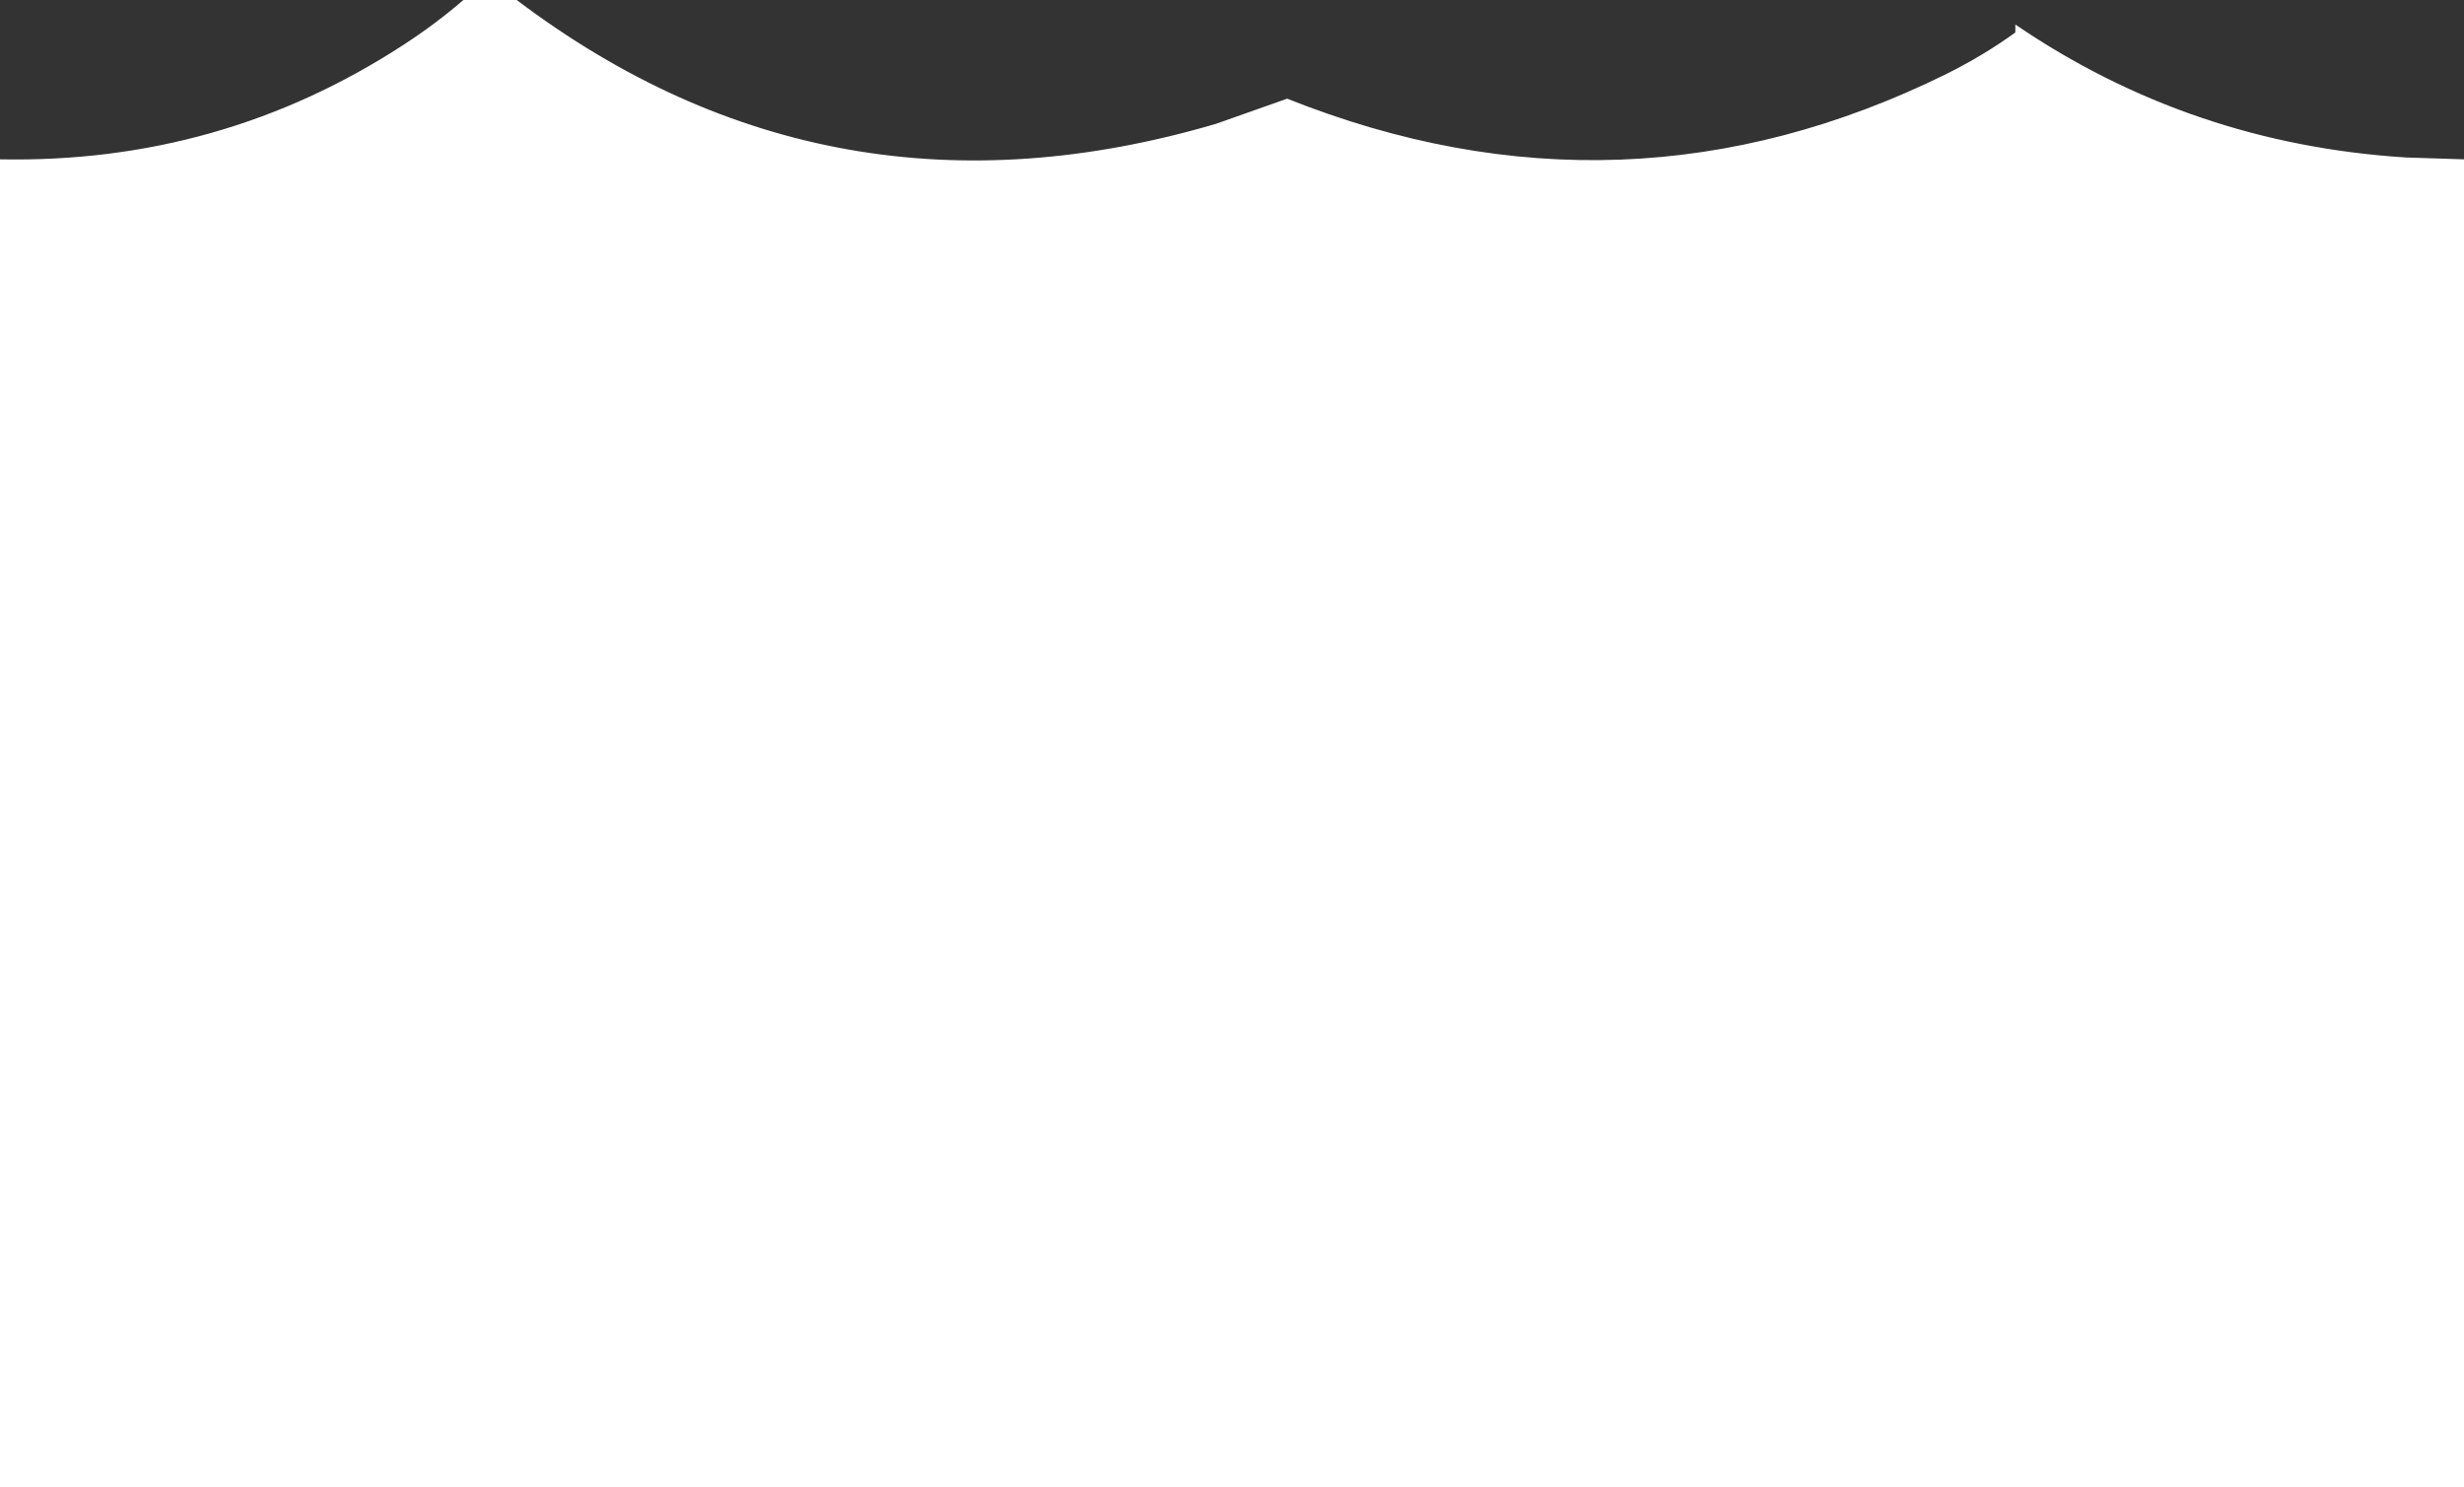 <?xml version="1.0" encoding="UTF-8" standalone="no"?>
<svg xmlns:xlink="http://www.w3.org/1999/xlink" height="121.35px" width="201.0px" xmlns="http://www.w3.org/2000/svg">
  <rect width="100%" height="100%" fill="#333333" stroke="none"/>
  <g transform="matrix(1.0, 0.0, 0.0, 1.0, 100.35, 16.65)">
    <path d="M64.05 -14.0 L64.05 -14.65 Q78.35 -4.9 95.95 -3.8 L100.65 -3.65 100.65 104.7 -100.35 104.7 -100.35 -3.65 Q-82.35 -3.3 -67.5 -12.95 -64.8 -14.7 -62.55 -16.65 L-58.2 -16.65 Q-32.6 2.7 -1.15 -6.55 L4.65 -8.6 Q32.1 2.35 58.4 -10.6 61.5 -12.15 64.05 -14.0" fill="#ffffff" fill-rule="evenodd" stroke="none"/>
  </g>
</svg>
